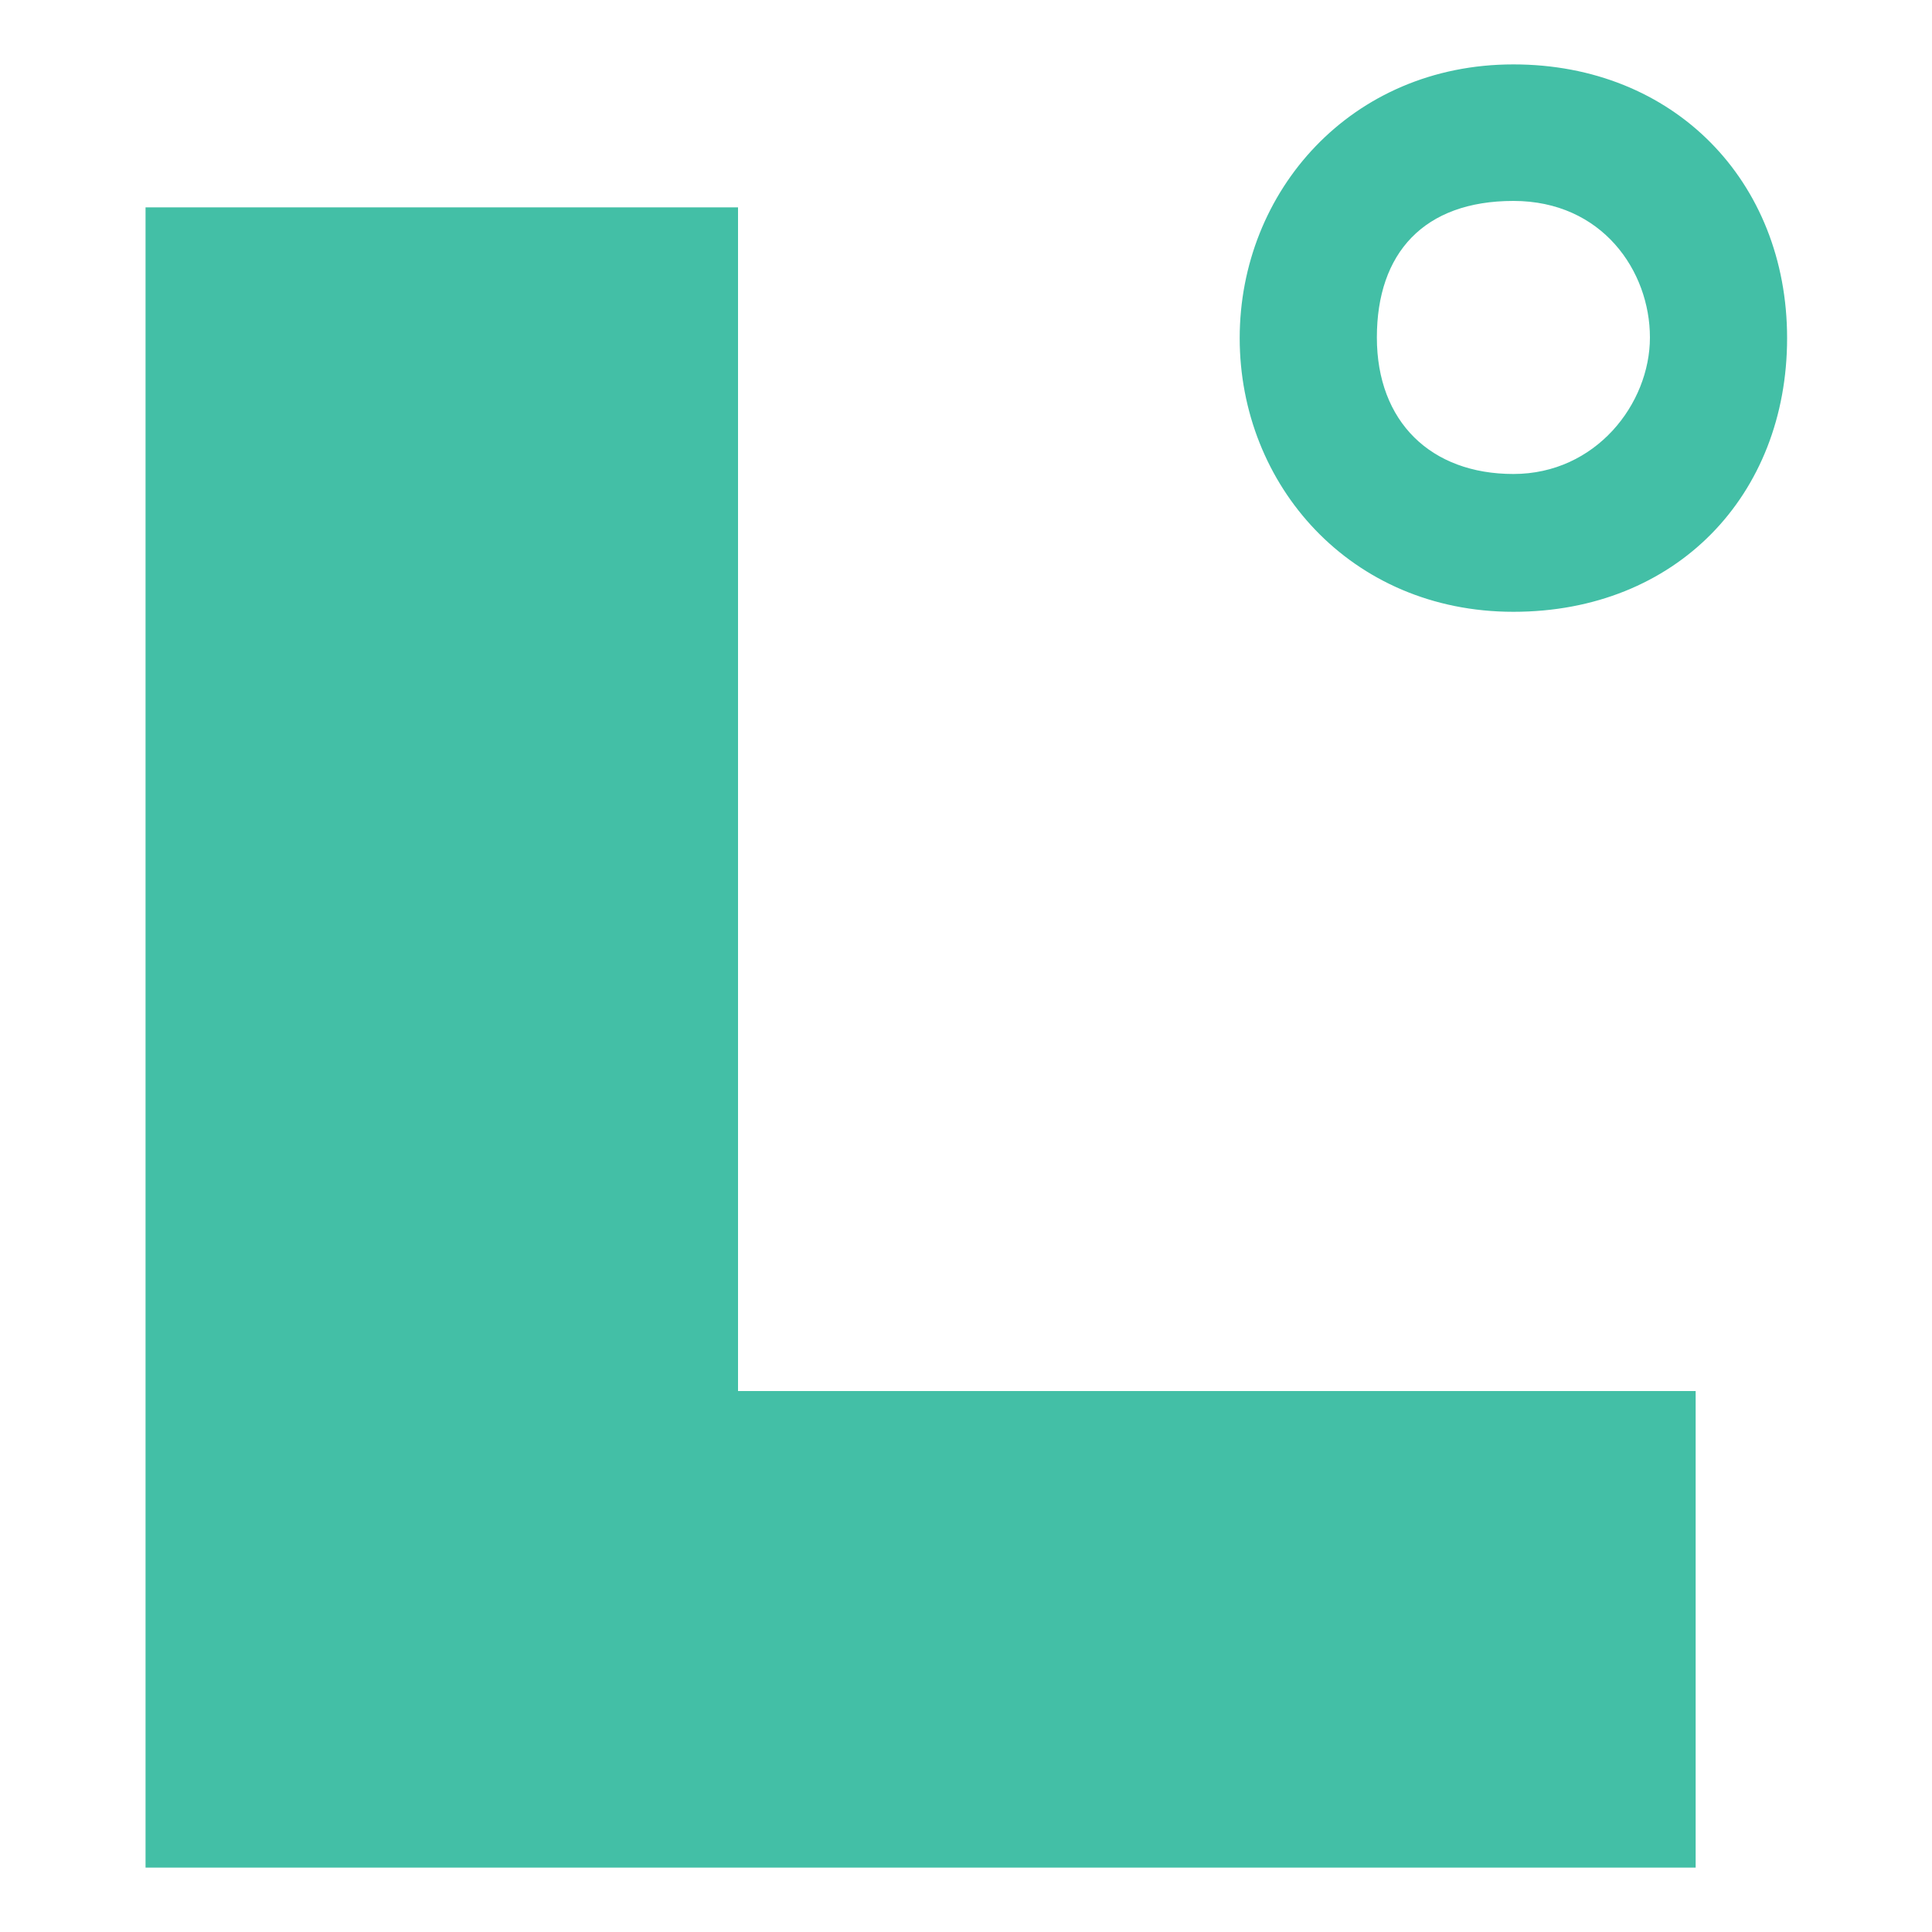 <?xml version="1.0" encoding="UTF-8"?>
<svg data-bbox="22.6 10 254.9 280" viewBox="0 0 300 300" xmlns="http://www.w3.org/2000/svg" data-type="color">
    <g>
        <path d="M235 31.2c13.8 0 21.2 10.9 21.2 21.2s-8.4 21.2-21.2 21.2-21.2-8.1-21.2-21.2 7.3-21.2 21.2-21.2m0-21.2c-25.2 0-42.5 19.7-42.5 42.5S209.7 95 235 95s42.5-18.1 42.5-42.5S259.9 10 235 10" fill="#43bfa6" data-color="1"/>
        <path d="M263.3 290H22.6V32.2h92V216h148.7z" fill="#43bfa6" data-color="1"/>
    </g>
</svg>
